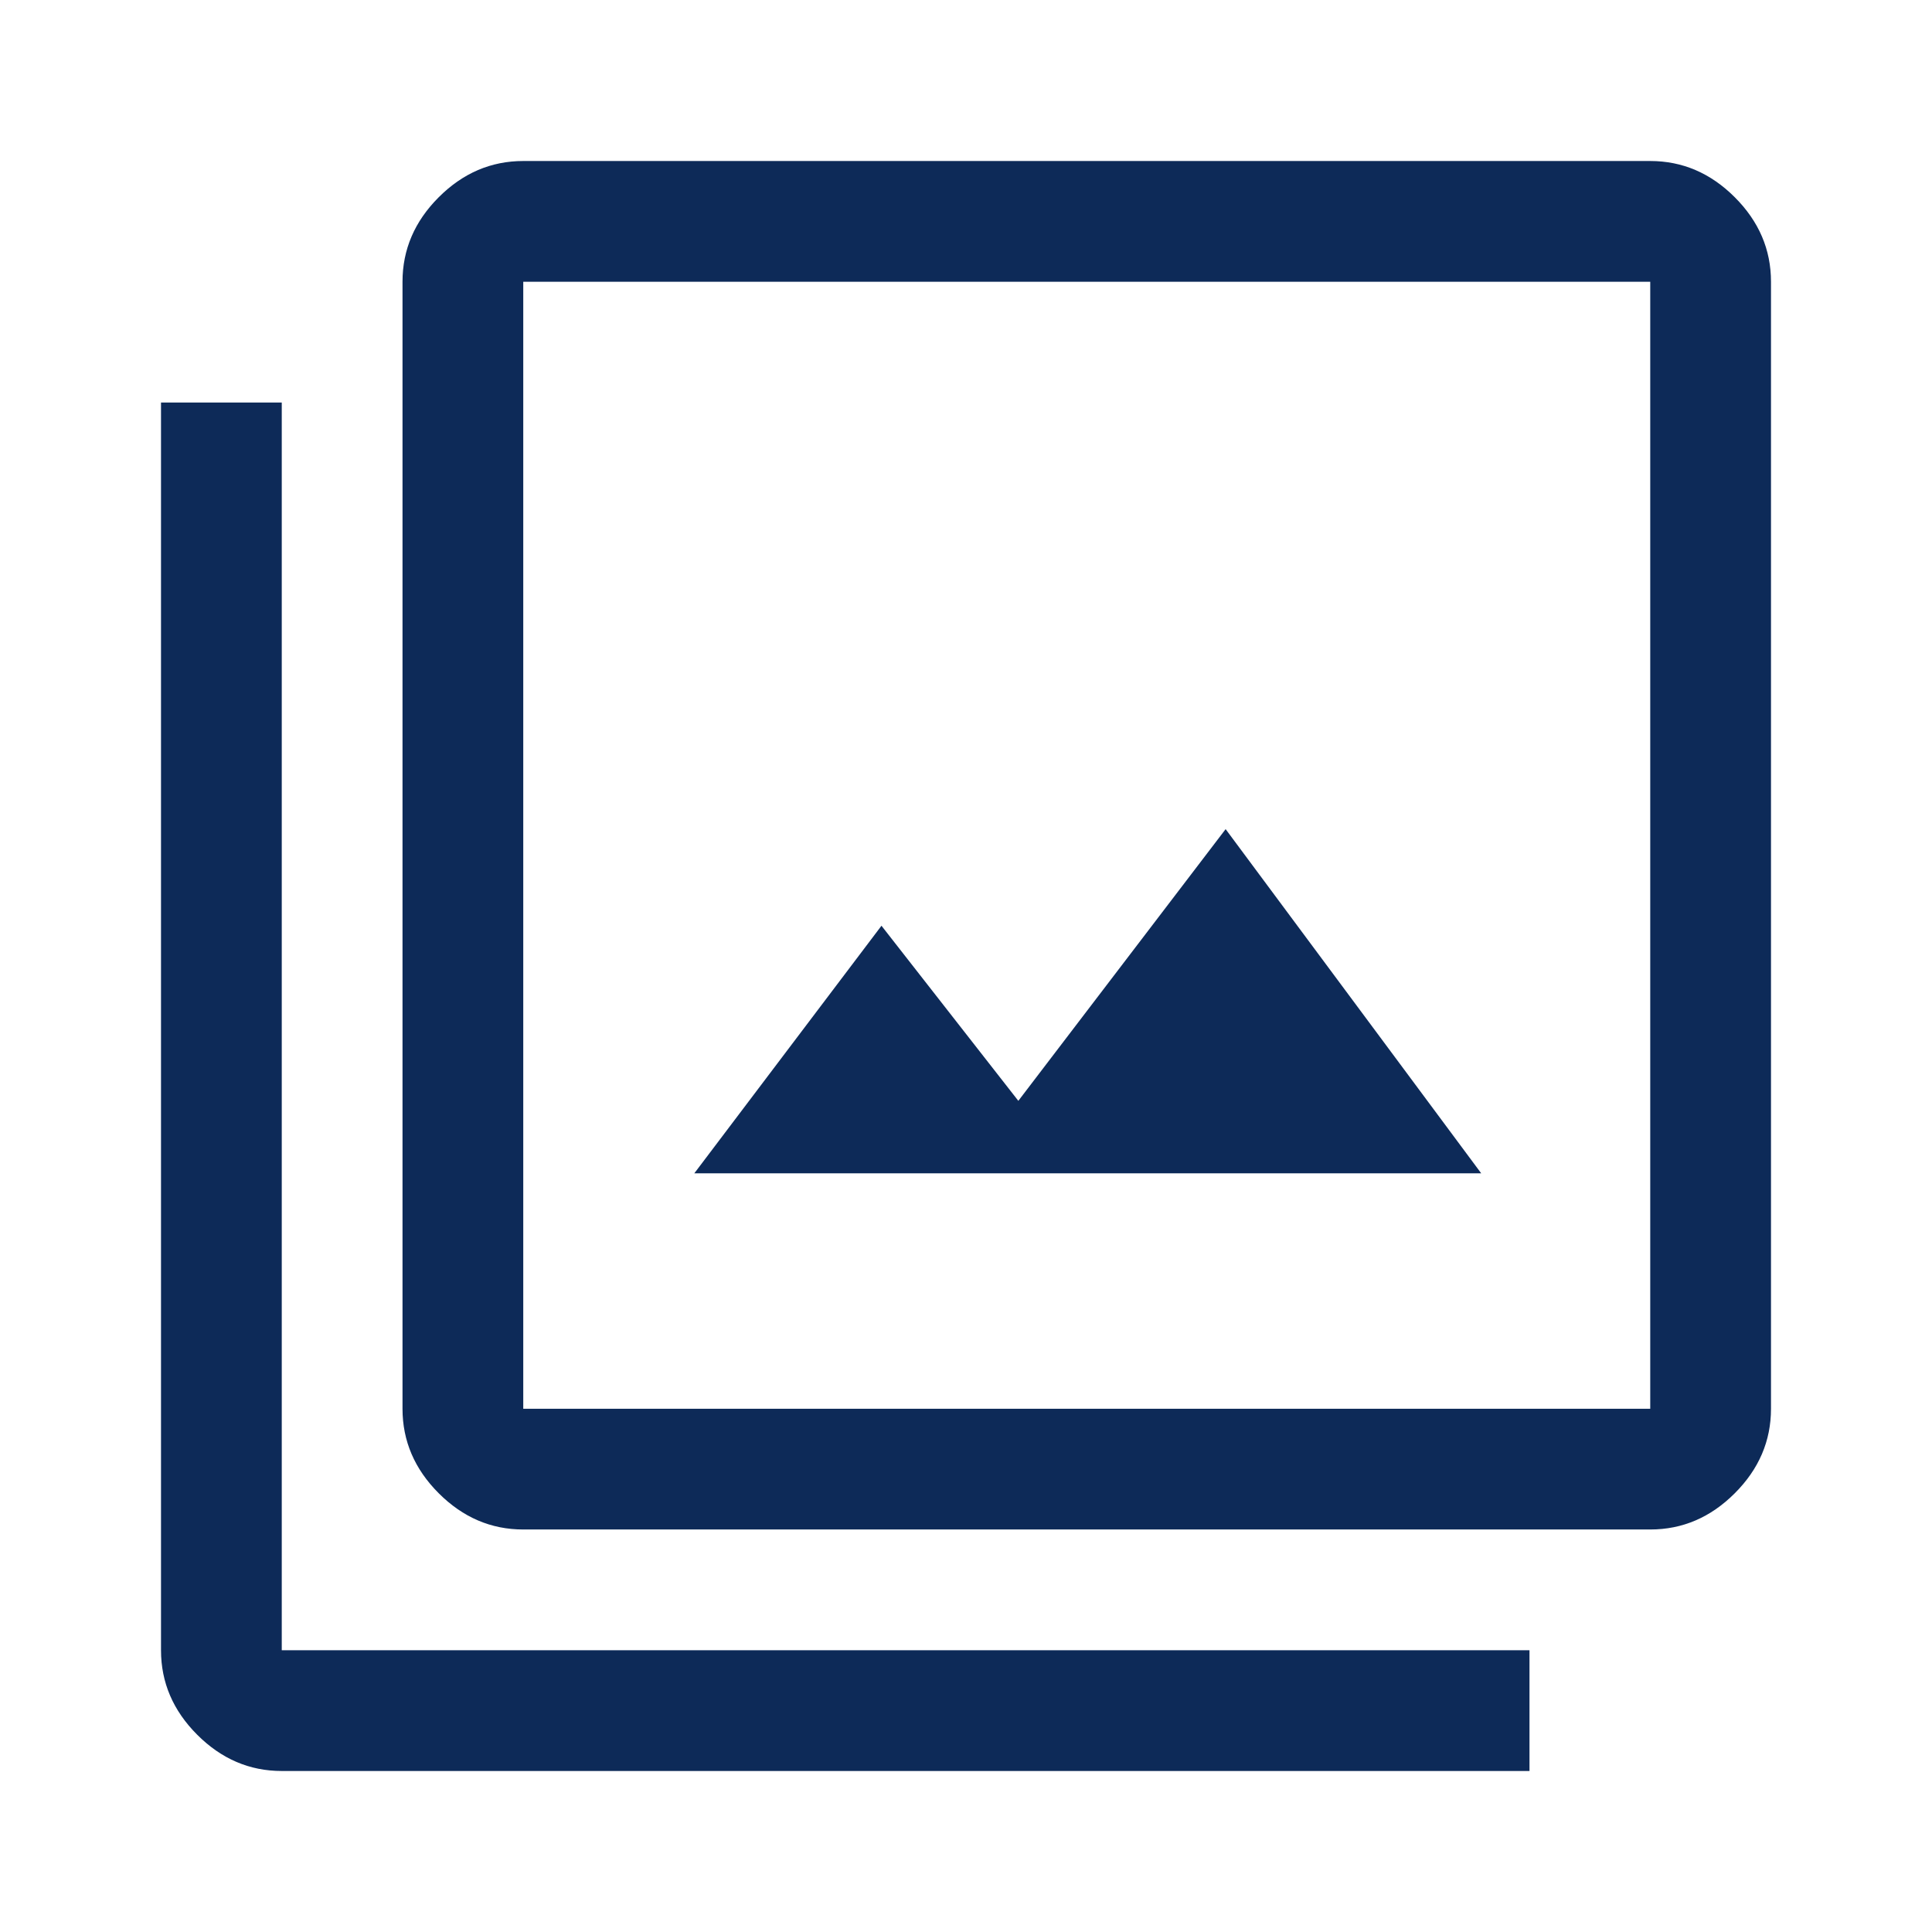 <svg xmlns="http://www.w3.org/2000/svg" width="68" height="68" viewBox="0 0 68 68" fill="none"><path d="M24.438 41.296H52.133L43.138 29.183L35.842 38.746L31.025 32.583L24.438 41.296ZM18.417 53.833C17.283 53.833 16.292 53.408 15.442 52.558C14.592 51.708 14.167 50.717 14.167 49.583V9.917C14.167 8.783 14.592 7.792 15.442 6.942C16.292 6.092 17.283 5.667 18.417 5.667H58.083C59.217 5.667 60.208 6.092 61.058 6.942C61.908 7.792 62.333 8.783 62.333 9.917V49.583C62.333 50.717 61.908 51.708 61.058 52.558C60.208 53.408 59.217 53.833 58.083 53.833H18.417ZM18.417 49.583H58.083V9.917H18.417V49.583ZM9.917 62.333C8.783 62.333 7.792 61.908 6.942 61.058C6.092 60.208 5.667 59.217 5.667 58.083V14.167H9.917V58.083H53.833V62.333H9.917Z" fill="#0D2A58"></path></svg>
